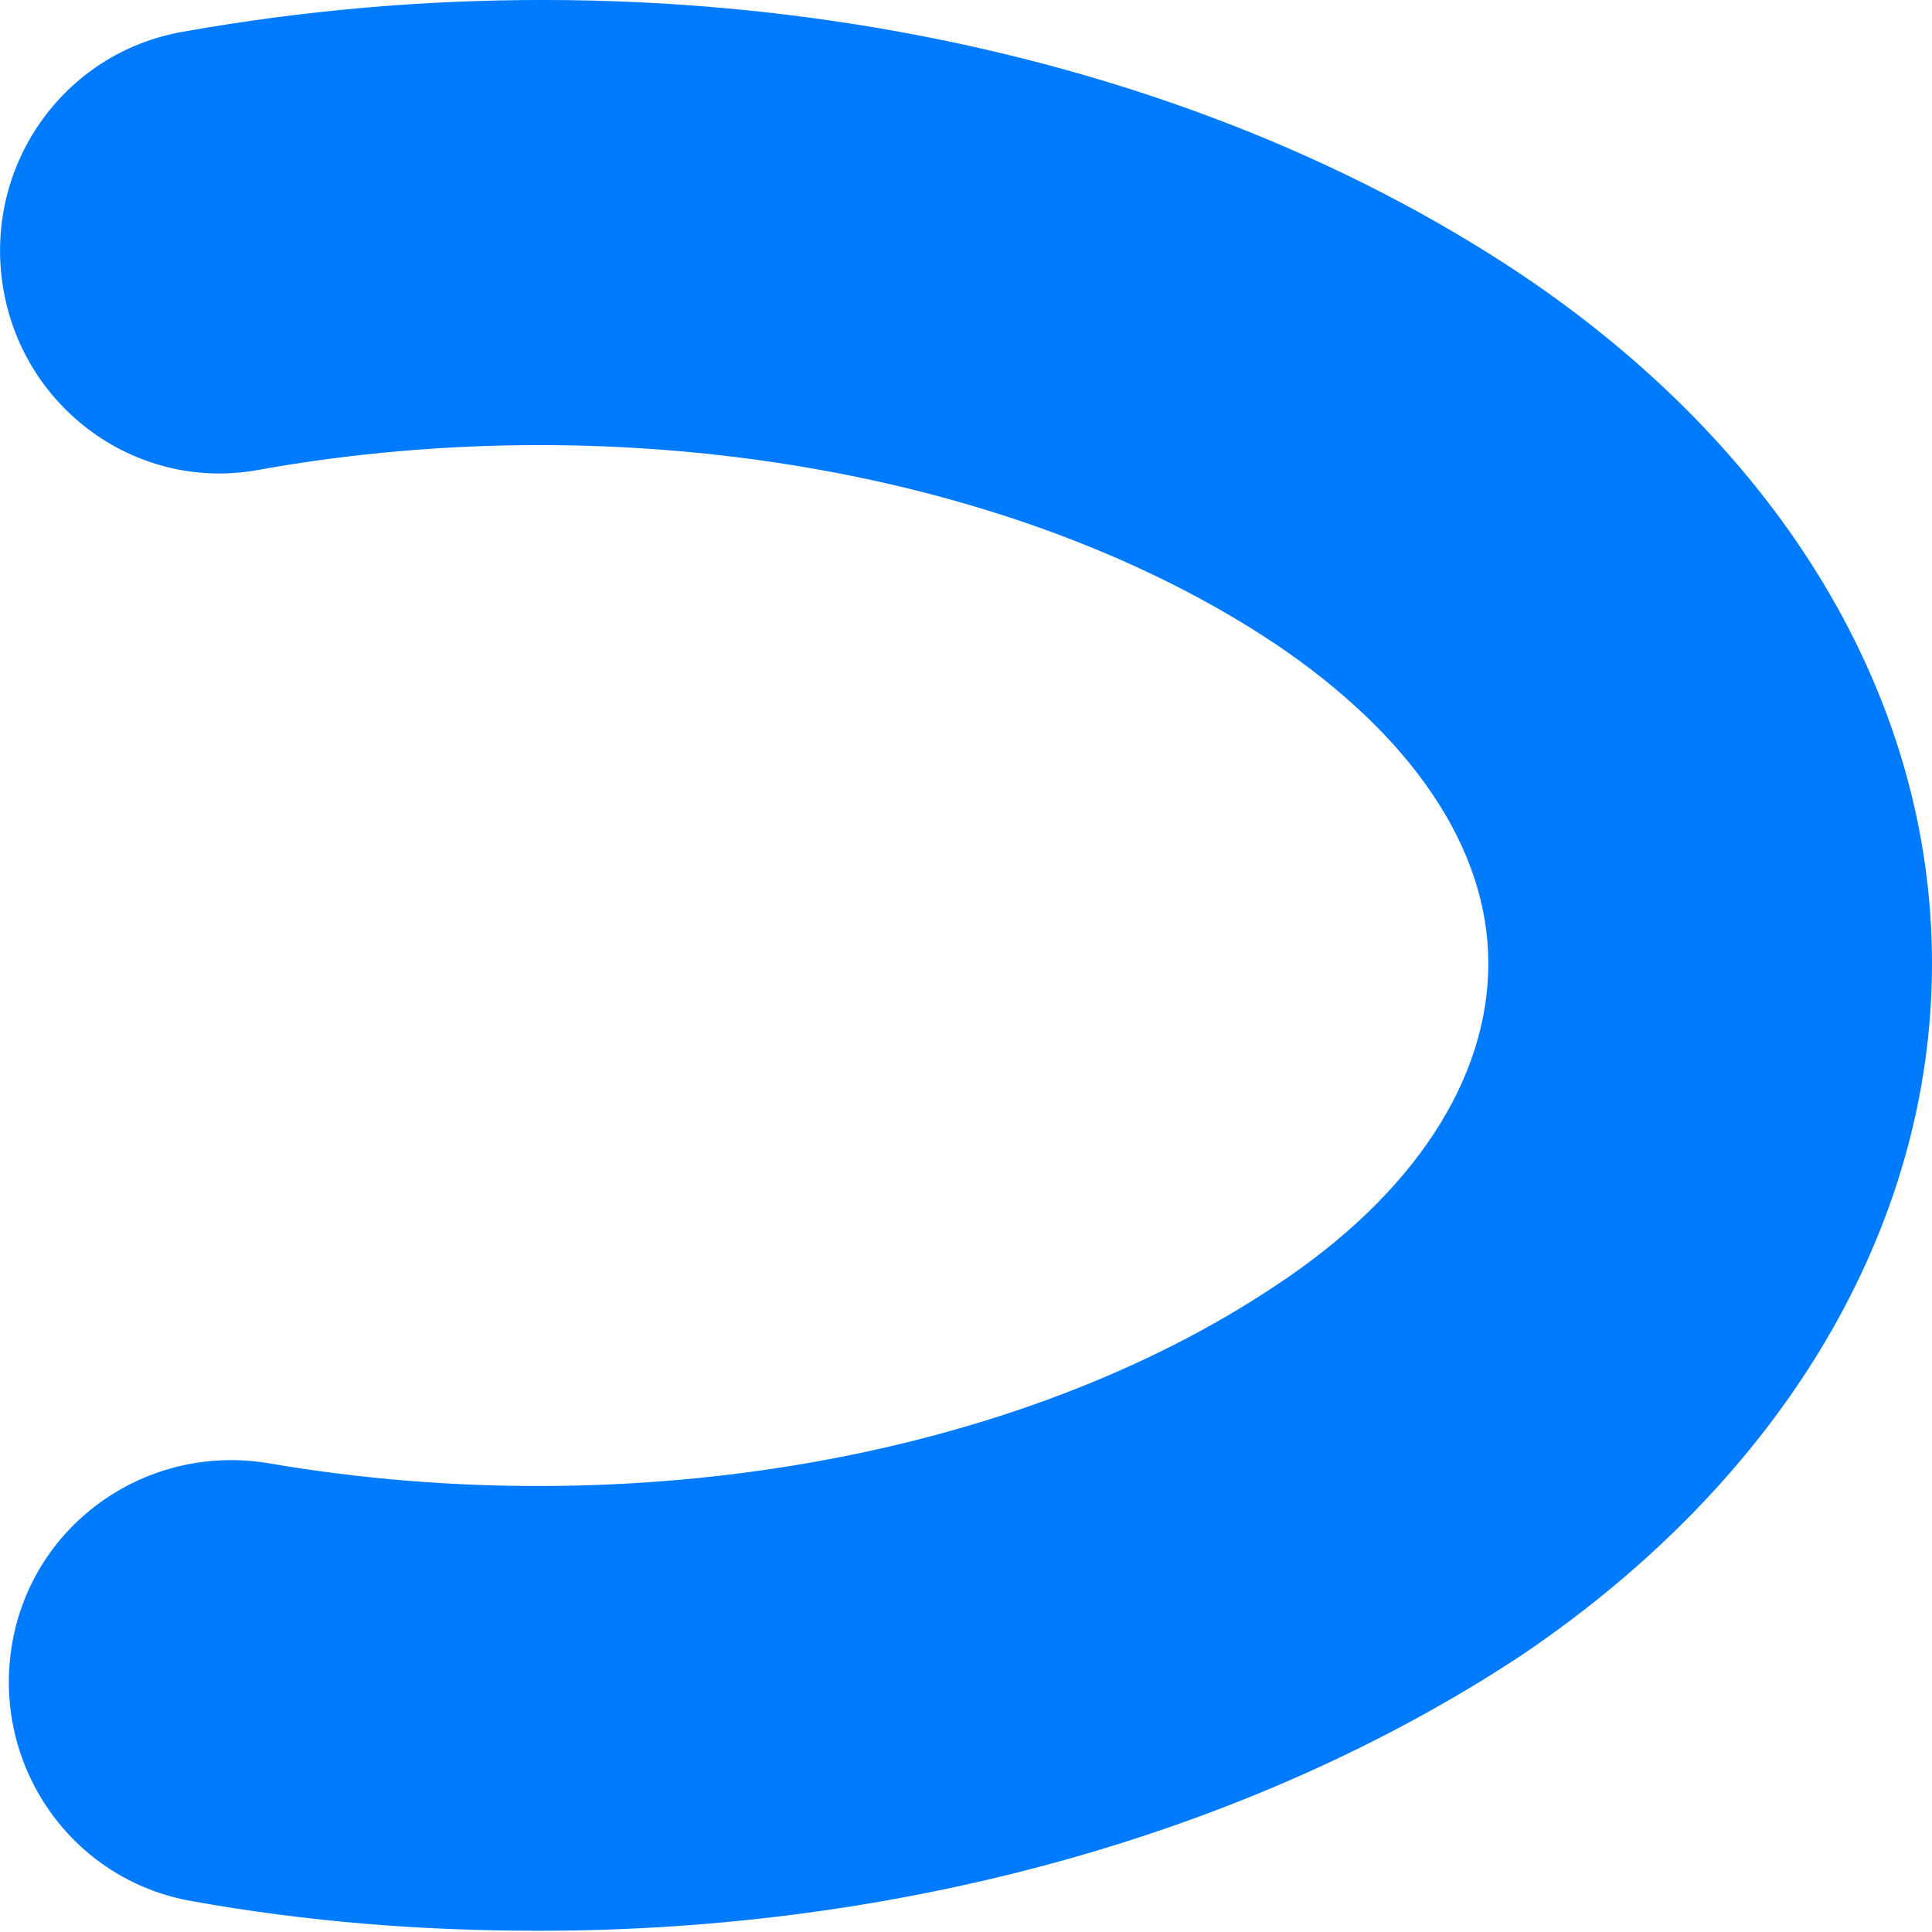<svg width="11" height="11" viewBox="0 0 11 11" fill="none" xmlns="http://www.w3.org/2000/svg">
<path d="M3.067 10.993C2.41 10.993 1.753 10.943 1.097 10.825C0.406 10.707 -0.049 10.05 0.069 9.359C0.187 8.669 0.844 8.214 1.534 8.332C3.606 8.686 5.796 8.298 7.261 7.321C8.053 6.799 8.474 6.142 8.474 5.485C8.474 4.828 8.036 4.188 7.261 3.666C5.796 2.689 3.572 2.302 1.484 2.673C0.793 2.807 0.136 2.336 0.019 1.645C-0.099 0.955 0.355 0.298 1.046 0.18C3.791 -0.309 6.638 0.213 8.659 1.561C10.141 2.555 11 3.969 11 5.485C11 6.984 10.158 8.416 8.659 9.427C7.126 10.437 5.139 10.993 3.067 10.993Z" fill="#007BFD"/>
</svg>
